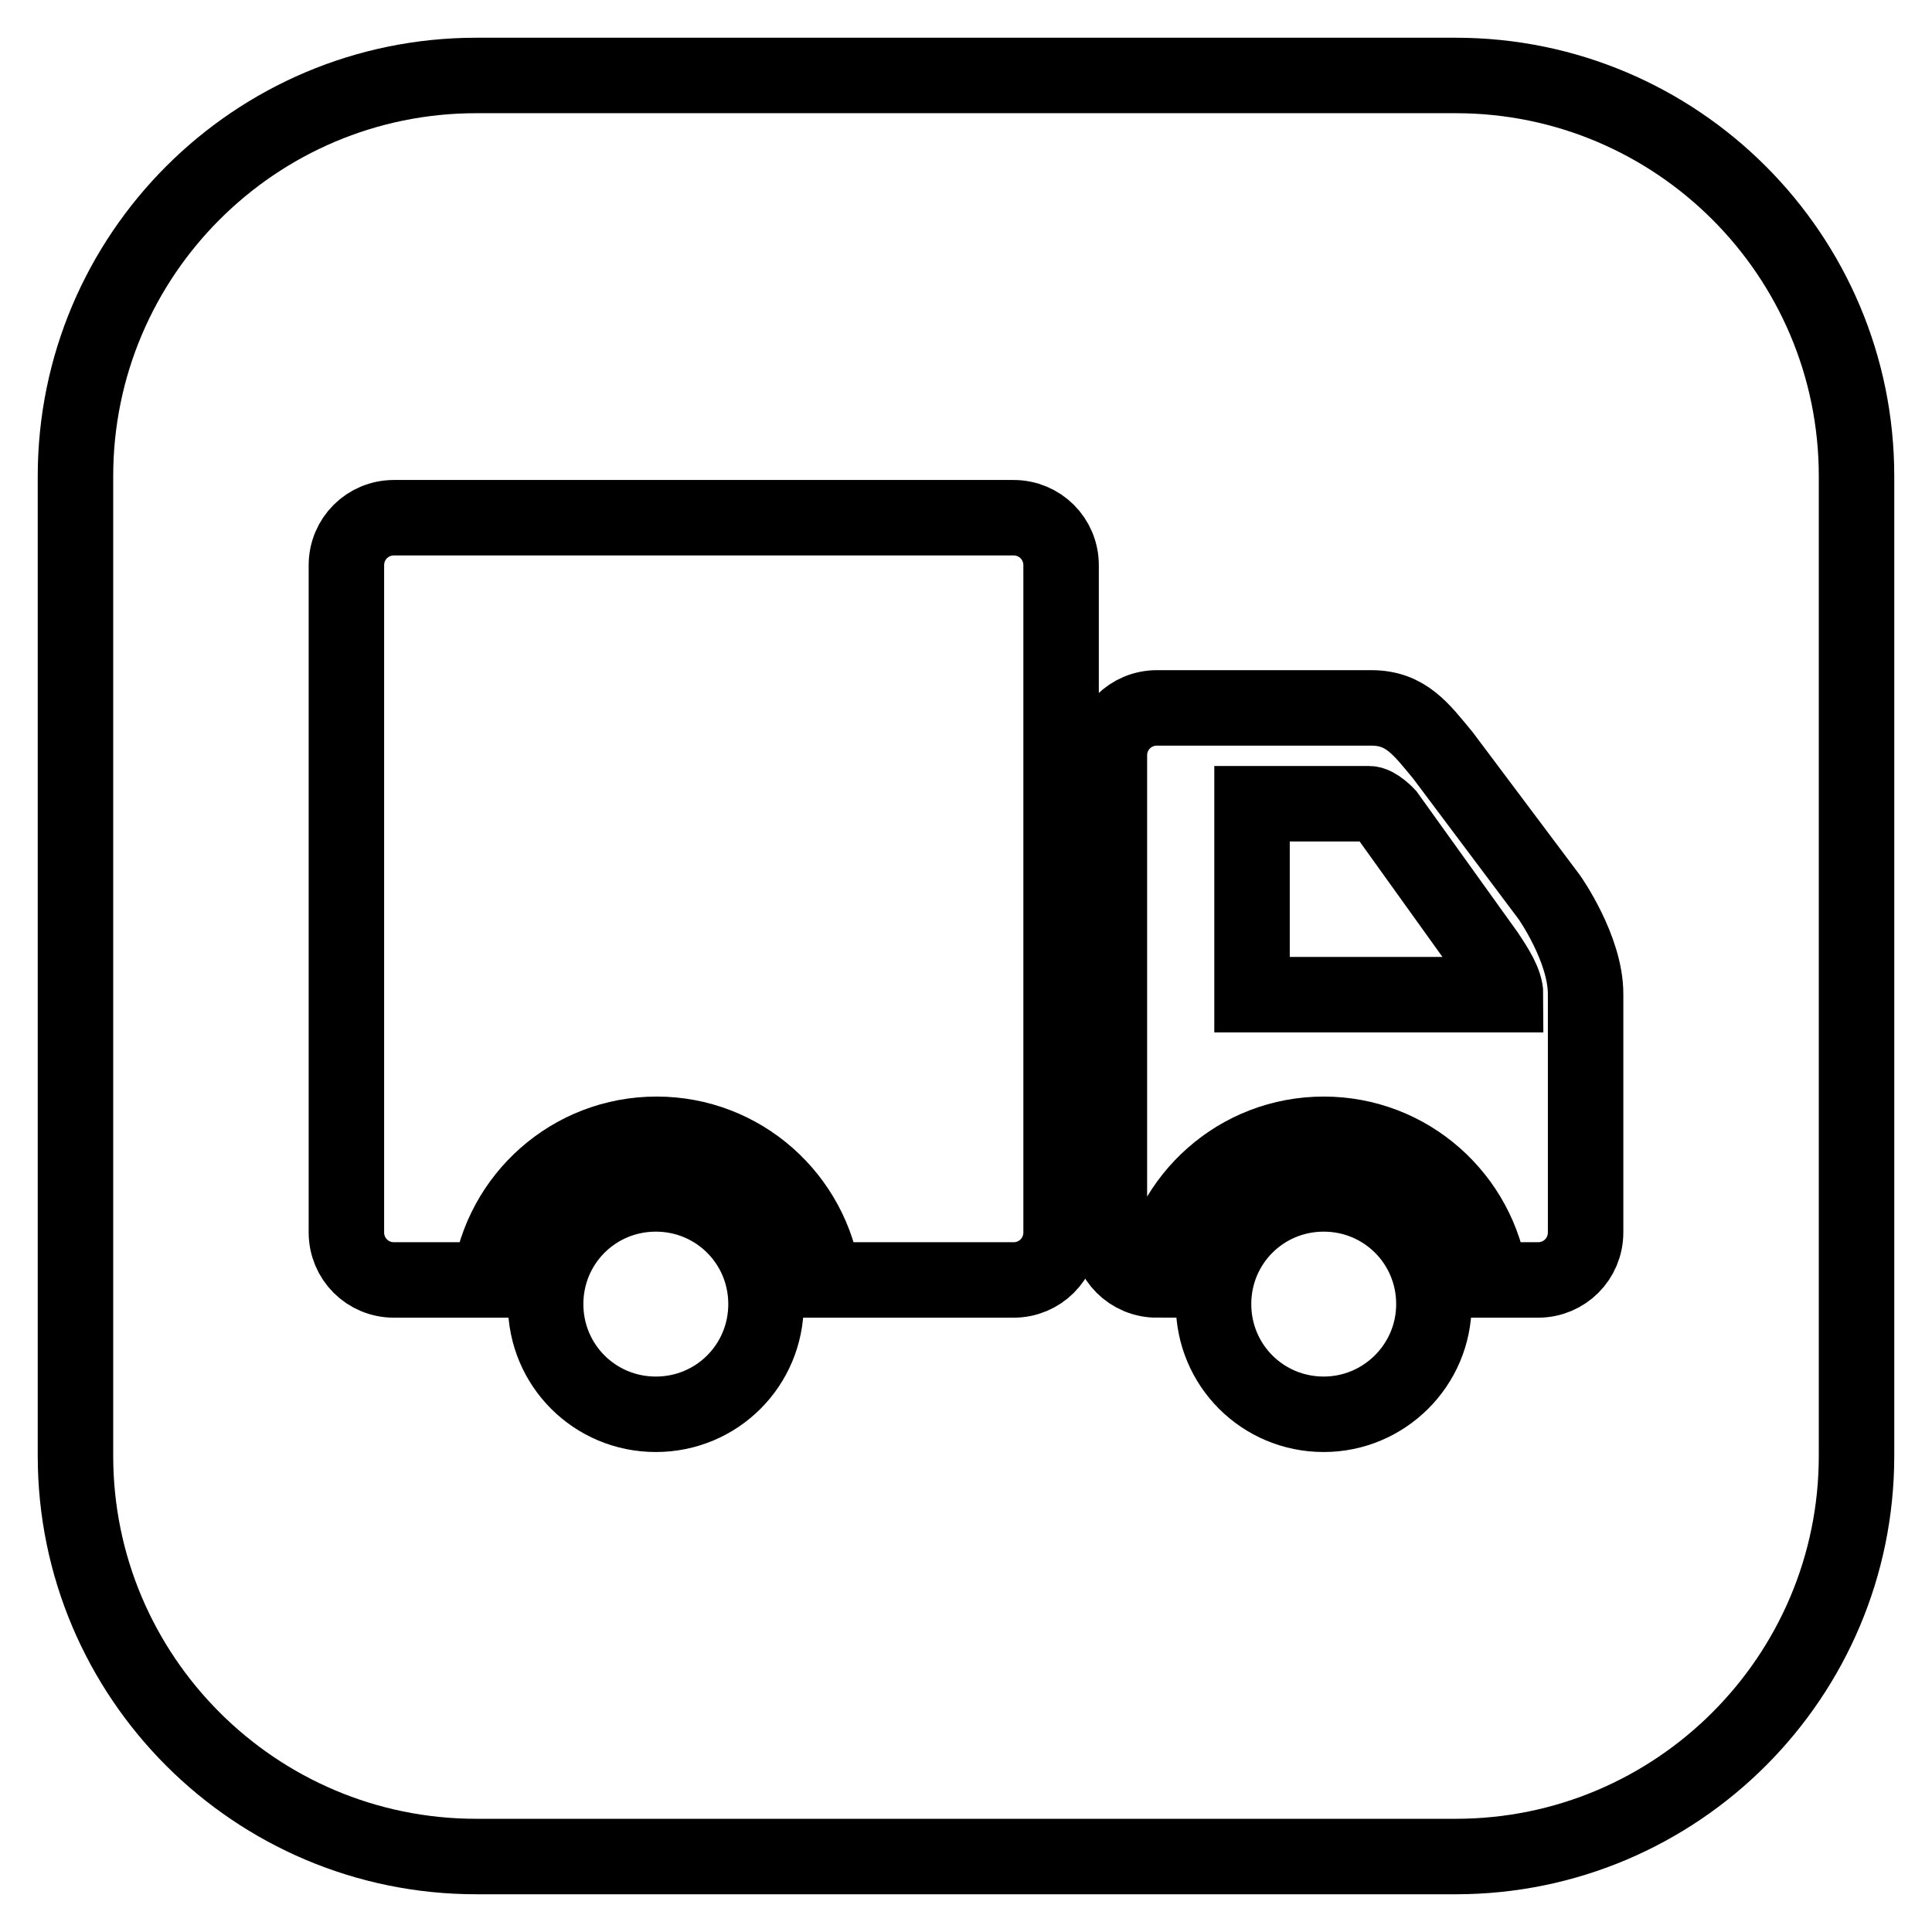 <?xml version="1.0" encoding="utf-8"?>
<!-- Svg Vector Icons : http://www.onlinewebfonts.com/icon -->
<!DOCTYPE svg PUBLIC "-//W3C//DTD SVG 1.1//EN" "http://www.w3.org/Graphics/SVG/1.1/DTD/svg11.dtd">
<svg version="1.1" xmlns="http://www.w3.org/2000/svg" xmlns:xlink="http://www.w3.org/1999/xlink" x="0px" y="0px" viewBox="0 0 256 256" enable-background="new 0 0 256 256" xml:space="preserve">
<g> <path stroke-width="10" fill-opacity="0" stroke="#000000"  d="M183.8,108c0,0-1.4-1.5-2.4-1.5h-15.5v25.3h33.6c0-1.6-1.3-3.6-2.5-5.4L183.8,108z M192.9,10H63.1 C33.8,10,10,33.8,10,63.1v129.8c0,29.3,23.8,53.1,53.1,53.1h129.8c29.3,0,53.1-23.8,53.1-53.1V63.1C246,33.8,222.2,10,192.9,10z  M86.9,187.4c-8.1,0-14.6-6.5-14.6-14.6c0-8.1,6.5-14.6,14.6-14.6c8.1,0,14.6,6.5,14.6,14.6C101.5,180.9,95,187.4,86.9,187.4z  M140.6,163.3c0,3.5-2.8,6.3-6.3,6.3h-25.2c-1.5-10.9-10.8-19.3-22.1-19.3c-11.3,0-20.6,8.4-22.1,19.3H52.2c-3.5,0-6.3-2.8-6.3-6.3 V74.9c0-3.5,2.8-6.3,6.3-6.3h82.1c3.5,0,6.3,2.8,6.3,6.3V163.3L140.6,163.3z M175.4,187.4c-8.1,0-14.6-6.5-14.6-14.6 c0-8.1,6.5-14.6,14.6-14.6s14.6,6.5,14.6,14.6C190,180.9,183.4,187.4,175.4,187.4z M210.1,163.3c0,3.5-2.8,6.3-6.3,6.3h-6.3 c-1.5-10.9-10.8-19.3-22.1-19.3c-11.3,0-20.6,8.4-22.1,19.3c-3.5,0-6.3-2.8-6.3-6.3v-63.2c0-3.5,2.8-6.3,6.3-6.3h28.4 c4.6,0,6.6,2.8,9.5,6.3l14.1,18.8c0,0,4.8,6.8,4.8,12.8V163.3z"/></g>
</svg>